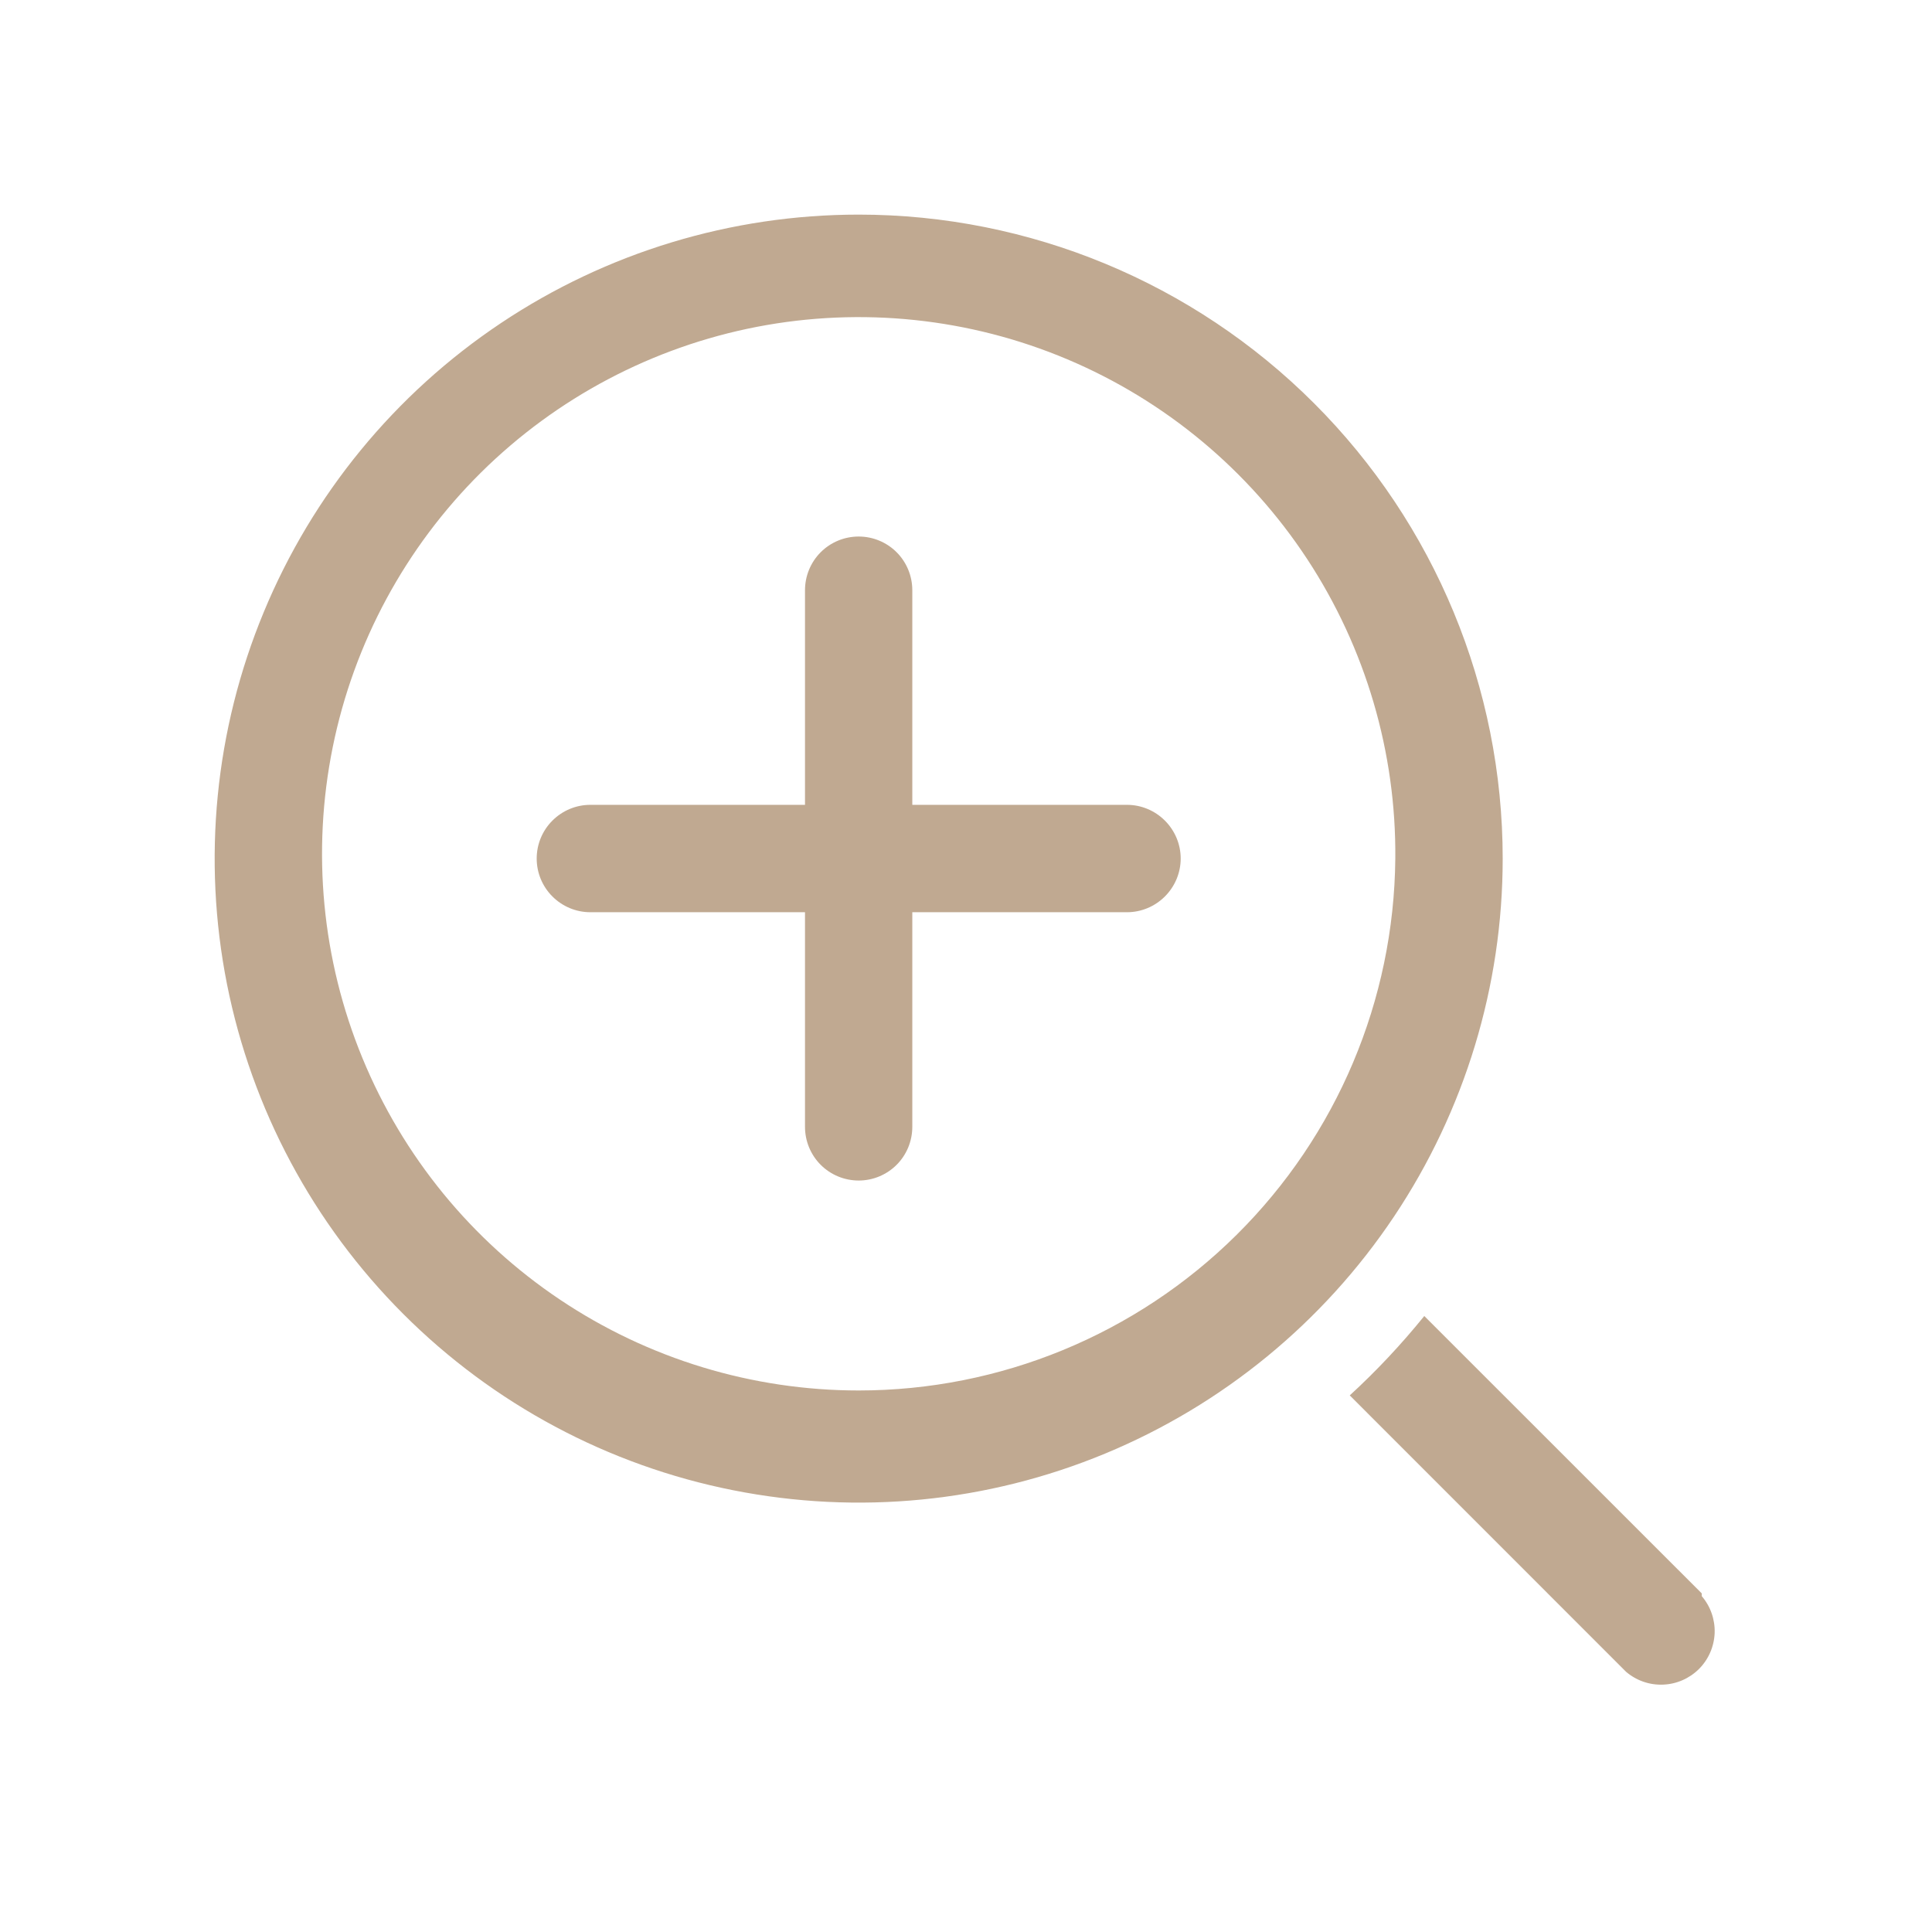 <svg width="24" height="24" viewBox="0 0 24 24" fill="none" xmlns="http://www.w3.org/2000/svg">
<g clip-path="url(#clip0_0_341)">
<path d="M10.667 2.666C9.084 2.666 7.538 3.135 6.222 4.014C4.906 4.893 3.881 6.143 3.276 7.605C2.67 9.066 2.512 10.675 2.82 12.227C3.129 13.779 3.891 15.204 5.01 16.323C6.129 17.442 7.554 18.204 9.106 18.512C10.658 18.821 12.266 18.663 13.728 18.057C15.19 17.451 16.439 16.426 17.318 15.111C18.197 13.795 18.667 12.248 18.667 10.666C18.667 8.544 17.824 6.509 16.323 5.009C14.823 3.509 12.788 2.666 10.667 2.666ZM10.667 17.273C9.346 17.273 8.054 16.88 6.957 16.145C5.859 15.41 5.005 14.365 4.502 13.143C3.999 11.921 3.871 10.578 4.133 9.283C4.395 7.988 5.036 6.801 5.974 5.871C6.913 4.941 8.106 4.311 9.403 4.06C10.7 3.81 12.043 3.95 13.26 4.464C14.477 4.978 15.514 5.842 16.239 6.946C16.964 8.05 17.345 9.345 17.333 10.666C17.317 12.424 16.608 14.104 15.36 15.341C14.111 16.579 12.424 17.273 10.667 17.273Z" fill="#C0A991"/>
<path d="M21.14 19.794L17.693 16.348C17.409 16.699 17.1 17.029 16.767 17.334L20.2 20.768C20.328 20.877 20.492 20.934 20.659 20.927C20.827 20.921 20.986 20.851 21.105 20.733C21.224 20.614 21.293 20.455 21.3 20.287C21.306 20.119 21.249 19.955 21.14 19.828V19.794Z" fill="#C0A991"/>
<path d="M14 9.998H11.333V7.332C11.333 7.155 11.263 6.985 11.138 6.86C11.013 6.735 10.843 6.665 10.667 6.665C10.49 6.665 10.32 6.735 10.195 6.86C10.07 6.985 10 7.155 10 7.332V9.998H7.333C7.156 9.998 6.987 10.069 6.862 10.194C6.737 10.319 6.667 10.488 6.667 10.665C6.667 10.842 6.737 11.011 6.862 11.136C6.987 11.261 7.156 11.332 7.333 11.332H10V13.998C10 14.175 10.07 14.345 10.195 14.47C10.32 14.595 10.49 14.665 10.667 14.665C10.843 14.665 11.013 14.595 11.138 14.47C11.263 14.345 11.333 14.175 11.333 13.998V11.332H14C14.177 11.332 14.346 11.261 14.471 11.136C14.596 11.011 14.667 10.842 14.667 10.665C14.667 10.488 14.596 10.319 14.471 10.194C14.346 10.069 14.177 9.998 14 9.998Z" fill="#C0A991"/>
</g>
<defs>
<clipPath id="clip0_0_341">
<rect width="24" height="24" fill="white"/>
</clipPath>
</defs>
</svg>
